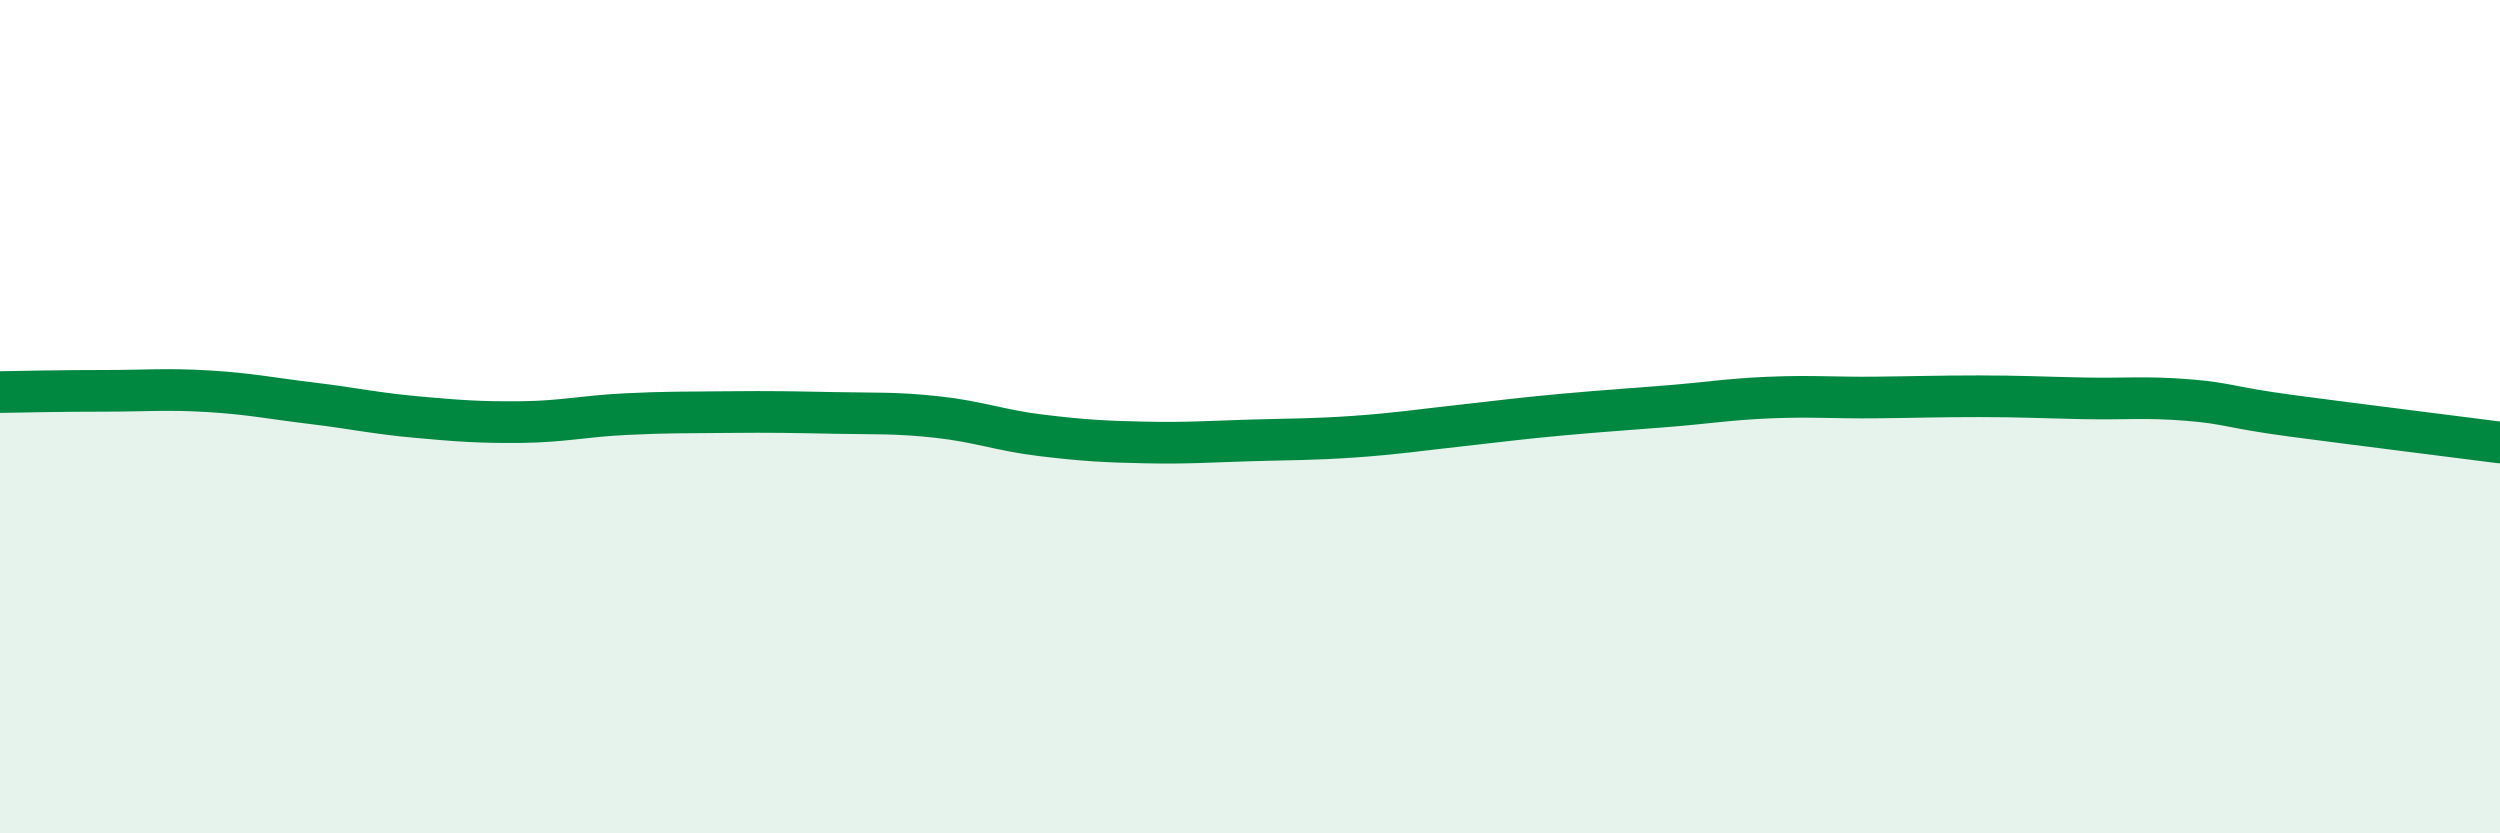 
    <svg width="60" height="20" viewBox="0 0 60 20" xmlns="http://www.w3.org/2000/svg">
      <path
        d="M 0,9.41 C 0.5,9.4 1.5,9.38 2.5,9.38 C 3.5,9.38 4,9.33 5,9.39 C 6,9.45 6.5,9.56 7.5,9.68 C 8.5,9.8 9,9.92 10,10.01 C 11,10.1 11.5,10.14 12.5,10.13 C 13.5,10.12 14,9.99 15,9.94 C 16,9.89 16.5,9.9 17.5,9.89 C 18.5,9.88 19,9.89 20,9.91 C 21,9.93 21.5,9.9 22.5,10.01 C 23.5,10.12 24,10.33 25,10.45 C 26,10.57 26.5,10.6 27.5,10.62 C 28.5,10.64 29,10.6 30,10.57 C 31,10.54 31.5,10.55 32.5,10.48 C 33.5,10.41 34,10.33 35,10.22 C 36,10.11 36.5,10.04 37.5,9.95 C 38.5,9.86 39,9.83 40,9.75 C 41,9.67 41.5,9.58 42.5,9.54 C 43.5,9.5 44,9.55 45,9.54 C 46,9.53 46.5,9.51 47.5,9.51 C 48.5,9.51 49,9.54 50,9.56 C 51,9.58 51.5,9.52 52.5,9.6 C 53.5,9.68 53.5,9.78 55,9.98 C 56.5,10.18 59,10.49 60,10.62L60 20L0 20Z"
        fill="#008740"
        opacity="0.1"
        stroke-linecap="round"
        stroke-linejoin="round"
      />
      <path
        d="M 0,9.41 C 0.5,9.4 1.5,9.38 2.5,9.38 C 3.5,9.38 4,9.33 5,9.39 C 6,9.45 6.5,9.56 7.5,9.68 C 8.5,9.8 9,9.92 10,10.01 C 11,10.1 11.5,10.14 12.5,10.13 C 13.5,10.12 14,9.99 15,9.94 C 16,9.89 16.5,9.9 17.5,9.89 C 18.5,9.88 19,9.89 20,9.91 C 21,9.93 21.5,9.9 22.5,10.01 C 23.5,10.12 24,10.33 25,10.45 C 26,10.57 26.5,10.6 27.5,10.62 C 28.5,10.64 29,10.6 30,10.57 C 31,10.54 31.5,10.55 32.5,10.48 C 33.5,10.41 34,10.33 35,10.22 C 36,10.11 36.5,10.04 37.5,9.95 C 38.5,9.86 39,9.83 40,9.75 C 41,9.67 41.5,9.58 42.5,9.54 C 43.5,9.5 44,9.55 45,9.54 C 46,9.53 46.5,9.51 47.5,9.51 C 48.5,9.51 49,9.54 50,9.56 C 51,9.58 51.5,9.52 52.5,9.6 C 53.5,9.68 53.5,9.78 55,9.98 C 56.5,10.18 59,10.49 60,10.62"
        stroke="#008740"
        stroke-width="1"
        fill="none"
        stroke-linecap="round"
        stroke-linejoin="round"
      />
    </svg>
  